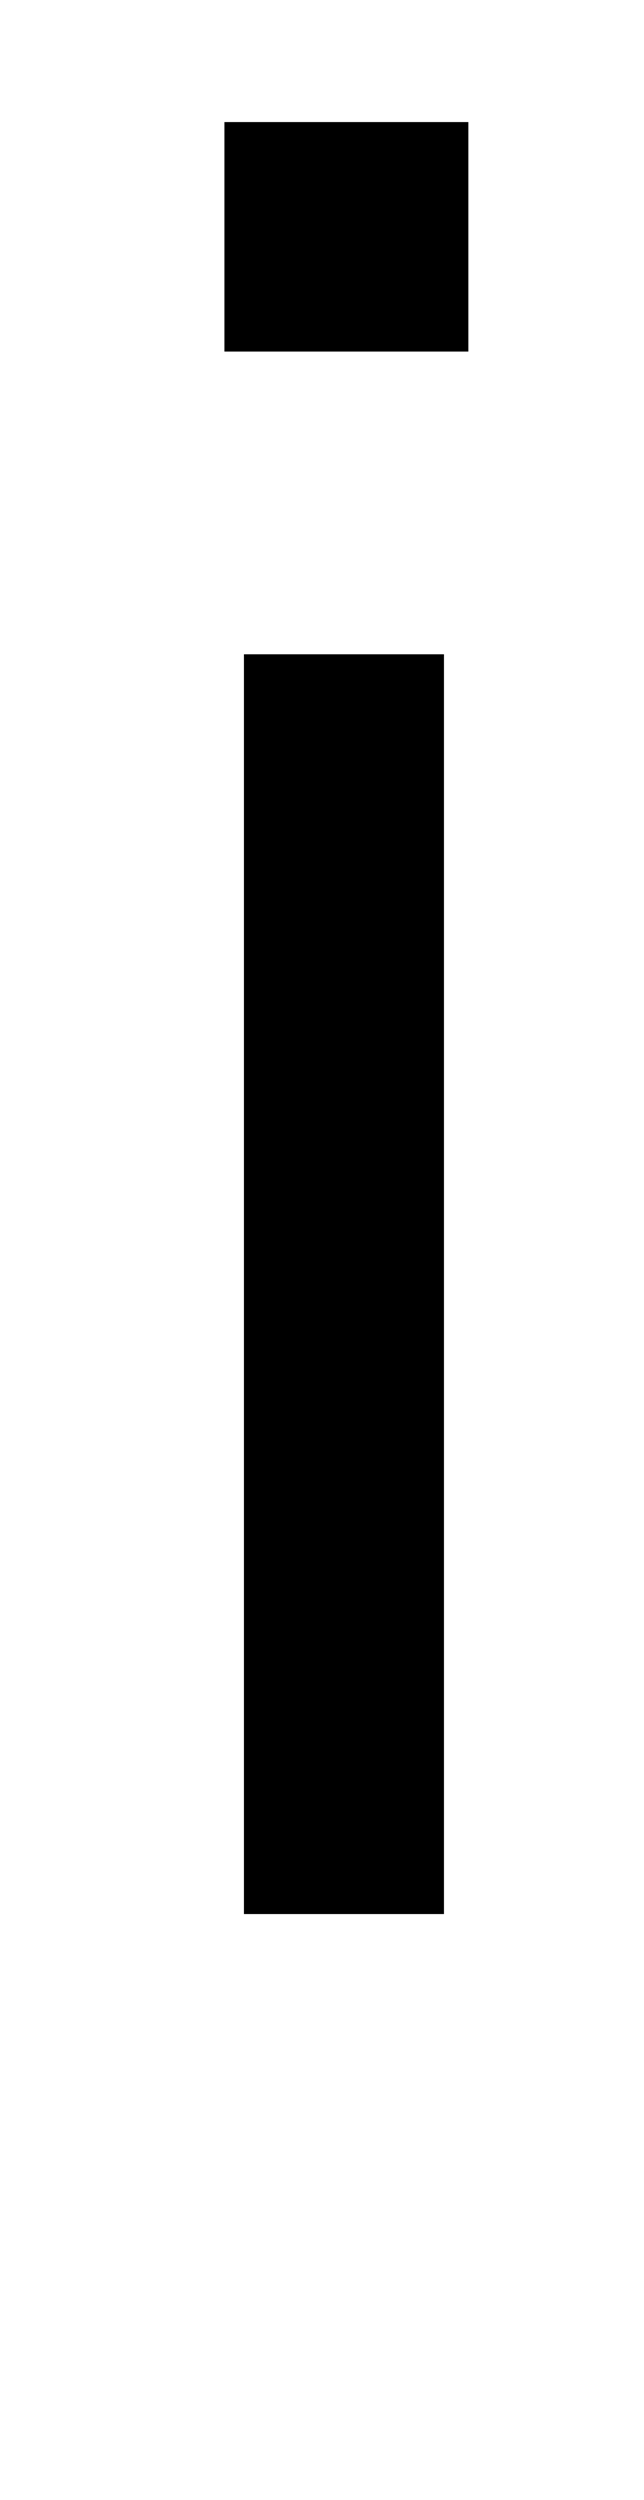 <?xml version="1.0" standalone="no"?>
<!DOCTYPE svg PUBLIC "-//W3C//DTD SVG 1.1//EN" "http://www.w3.org/Graphics/SVG/1.1/DTD/svg11.dtd" >
<svg xmlns="http://www.w3.org/2000/svg" xmlns:xlink="http://www.w3.org/1999/xlink" version="1.1" viewBox="-10 0 132 512">
   <path fill="currentColor"
d="M86 72h-50v-47h50v47zM81 134v258h-41v-258h41z" />
</svg>
